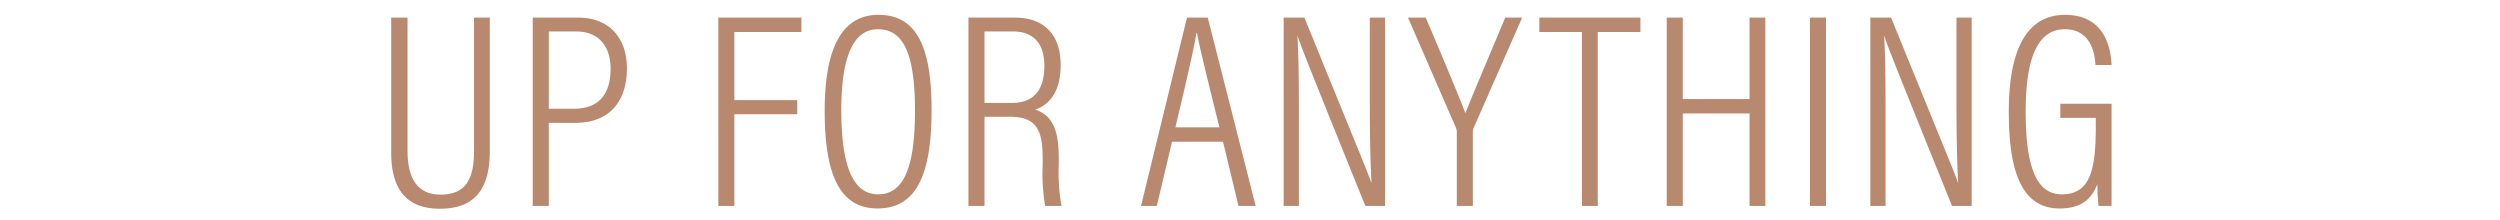 <svg xmlns="http://www.w3.org/2000/svg" xmlns:xlink="http://www.w3.org/1999/xlink" width="352" height="31" viewBox="0 0 352 31">
  <defs>
    <clipPath id="clip-path">
      <rect id="Rectangle_2389" data-name="Rectangle 2389" width="352" height="31" transform="translate(-741 6453)" fill="#fff" opacity="0.496"/>
    </clipPath>
  </defs>
  <g id="Mask_Group_151" data-name="Mask Group 151" transform="translate(741 -6453)" clip-path="url(#clip-path)">
    <path id="Path_1517" data-name="Path 1517" d="M-120.919-26.52V-7.527c0,4.8,1.833,7.917,6.864,7.917,5.343,0,7.02-3.315,7.02-8.151V-26.52h-2.223V-7.8c0,3.705-.936,6.2-4.719,6.2-3.705,0-4.641-2.964-4.641-6.2V-26.52ZM-100.99,0h2.262V-11.7h3.744c4.8,0,7.254-3.042,7.254-7.644,0-4.563-2.73-7.176-6.825-7.176h-6.435Zm2.262-24.57h3.861c3.237,0,4.836,2.184,4.836,5.226,0,3.822-1.833,5.655-5.187,5.655h-3.51ZM-74.86,0H-72.6V-12.909h8.853V-14.9H-72.6v-9.594h9.438V-26.52h-11.7Zm22.542-26.91c-5.109,0-7.566,4.641-7.566,13.494,0,8.931,2.067,13.767,7.449,13.767,5.616,0,7.6-5.07,7.6-13.845C-44.83-22.425-46.936-26.91-52.318-26.91Zm-.078,2.028c3.471,0,5.226,3.159,5.226,11.466,0,8-1.6,11.778-5.187,11.778-3.471,0-5.187-3.822-5.187-11.856C-57.544-21.216-55.75-24.882-52.4-24.882Zm18.642,12.324c3.822,0,4.563,2.067,4.563,5.928v.858A27.259,27.259,0,0,0-28.84,0h2.3a26.522,26.522,0,0,1-.39-5.694V-6.747c0-3.627-.7-5.967-3.315-6.825,1.716-.546,3.588-2.223,3.588-6.24,0-4.173-2.184-6.708-6.474-6.708h-6.513V0h2.262V-12.558ZM-37.381-24.57h4.017c3.12,0,4.407,1.989,4.407,4.8,0,3.2-1.248,5.265-4.641,5.265h-3.783ZM-3.8-9.048-1.618,0H.8L-5.947-26.52H-8.872L-15.346,0h2.223l2.145-9.048Zm-6.708-2.028c1.443-6.006,2.613-11.037,2.964-13.3h.078c.351,1.95,1.4,6.24,3.159,13.3ZM6.883,0V-11.31c0-4.758,0-9.282-.2-12.6h.039C7-22.932,7.9-20.631,16.243,0h2.769V-26.52H16.868v11.193c0,4.29.039,8.307.234,12.012h-.039c-.351-1.092-1.365-3.471-9.4-23.205H4.738V0ZM31.376,0V-10.374A1.261,1.261,0,0,1,31.493-11L38.318-26.52H35.939c-1.833,4.368-4.719,11.154-5.616,13.455C29.5-15.288,26.7-21.918,24.746-26.52h-2.5L29-11a1.485,1.485,0,0,1,.117.624V0ZM46.742,0h2.223V-24.492h6.006V-26.52H40.736v2.028h6.006ZM58.675,0h2.262V-13.026h9.4V0h2.223V-26.52H70.336v11.466h-9.4V-26.52H58.675ZM78.839-26.52V0H81.1V-26.52ZM89.486,0V-11.31c0-4.758,0-9.282-.195-12.6h.039C89.6-22.932,90.5-20.631,98.846,0h2.769V-26.52H99.47v11.193c0,4.29.039,8.307.234,12.012h-.039c-.351-1.092-1.365-3.471-9.4-23.205H87.341V0Zm31.824-14.391h-7.215V-12.4h4.992v1.248c0,6.162-.819,9.516-4.8,9.516s-5.07-4.914-5.07-11.7c0-7.02,1.482-11.544,5.5-11.544,4.056,0,4.251,4.134,4.329,5.031h2.262c-.078-1.6-.507-7.059-6.552-7.059-5.265,0-7.917,4.68-7.917,13.611,0,7.371,1.326,13.65,7.137,13.65,3.471,0,4.6-1.677,5.343-3.432A26.1,26.1,0,0,0,119.477,0h1.833Z" transform="translate(-565 6482)" fill="#b8896f"/>
  </g>
</svg>
